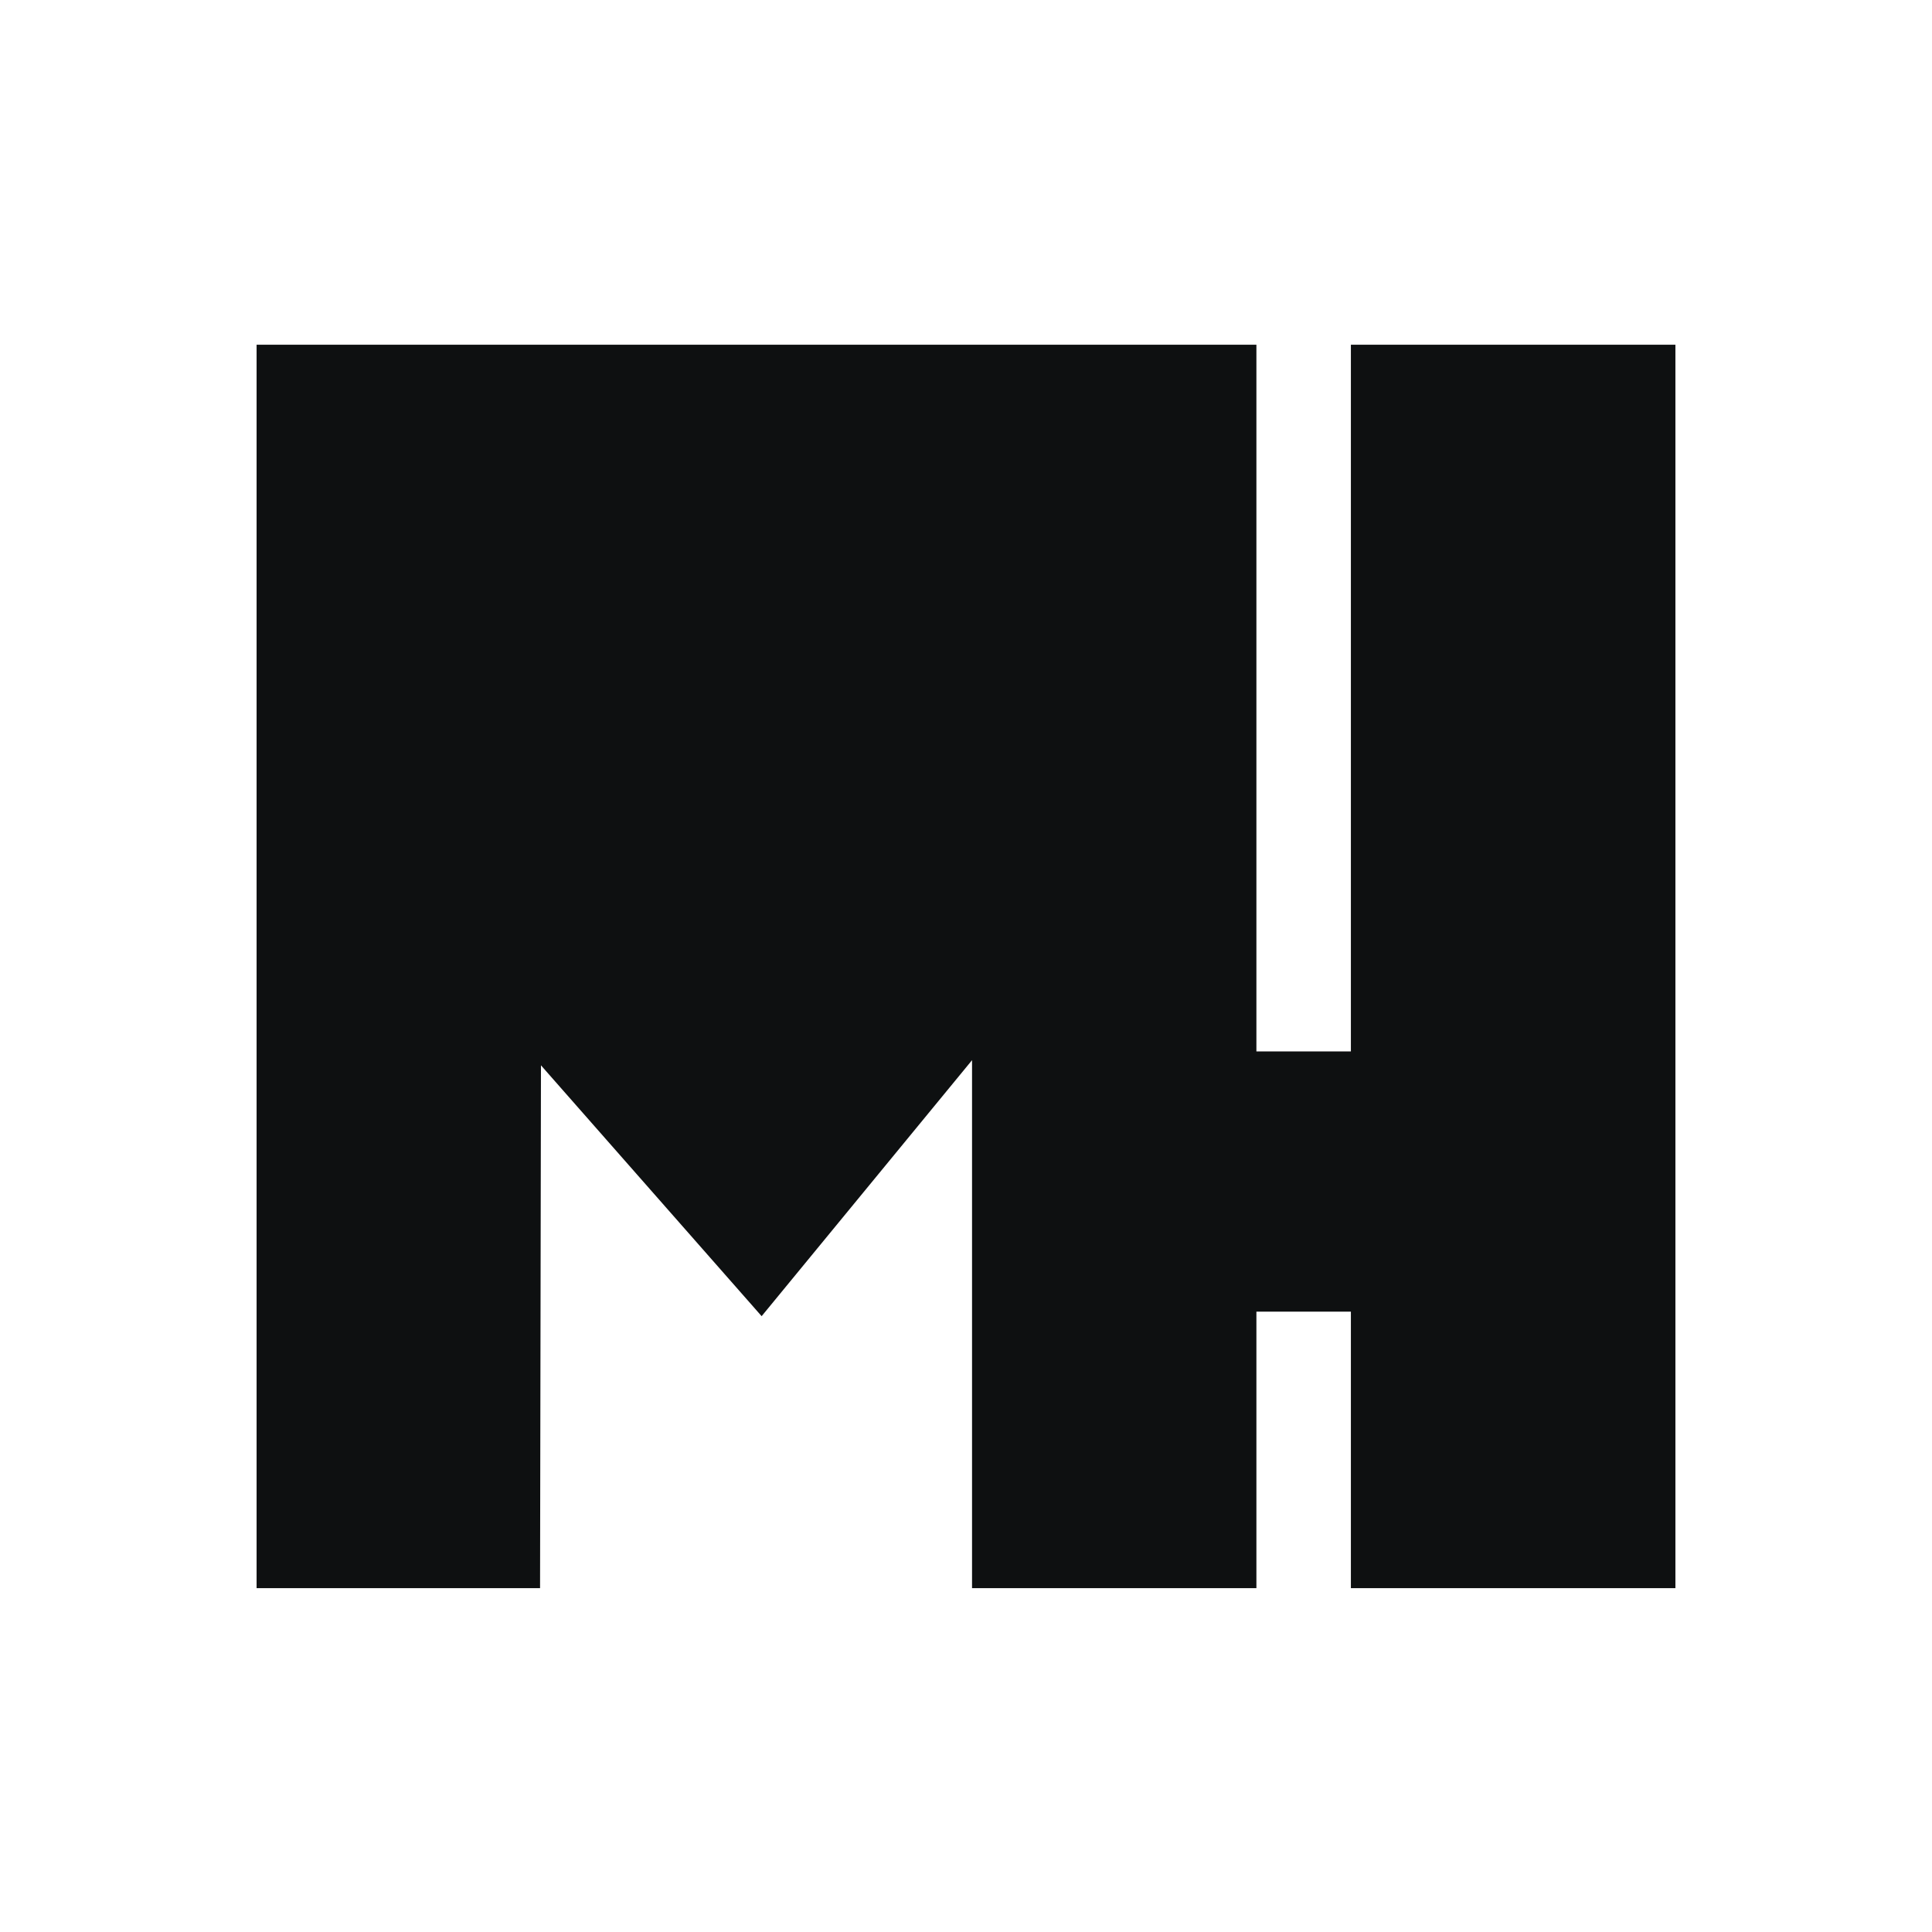 <svg xmlns="http://www.w3.org/2000/svg" id="Layer_1" version="1.1" viewBox="0 0 64 64"><defs><style>.st0{fill:#0e1011}</style></defs><path d="M0 0h64v64H0z" style="fill:#fff"/><path d="M45.25 52.1v-9.16h-4.13v9.16h-8.41l-.01-18.38-7.48 9.1-7.8-8.86-.03 18.14H9V11.92h32.12v23.41h4.13V11.92H55V52.1h-9.75z" class="st0"/><path d="M40.62 12.42v23.41h5.13V12.42h8.75v39.19h-8.75v-9.16h-5.13v9.16H33.2V32.33l-1.77 2.16-6.22 7.57-6.54-7.43-1.75-1.98v2.64l-.04 16.33H9.49v-39.2h31.12m1.01-1H8.5v41.19h9.39l.03-17.32 7.31 8.31 6.97-8.48v17.49h9.42v-9.16h3.13v9.16H55.5V11.42H44.75v23.41h-3.13V11.42Z" class="st0"/></svg>